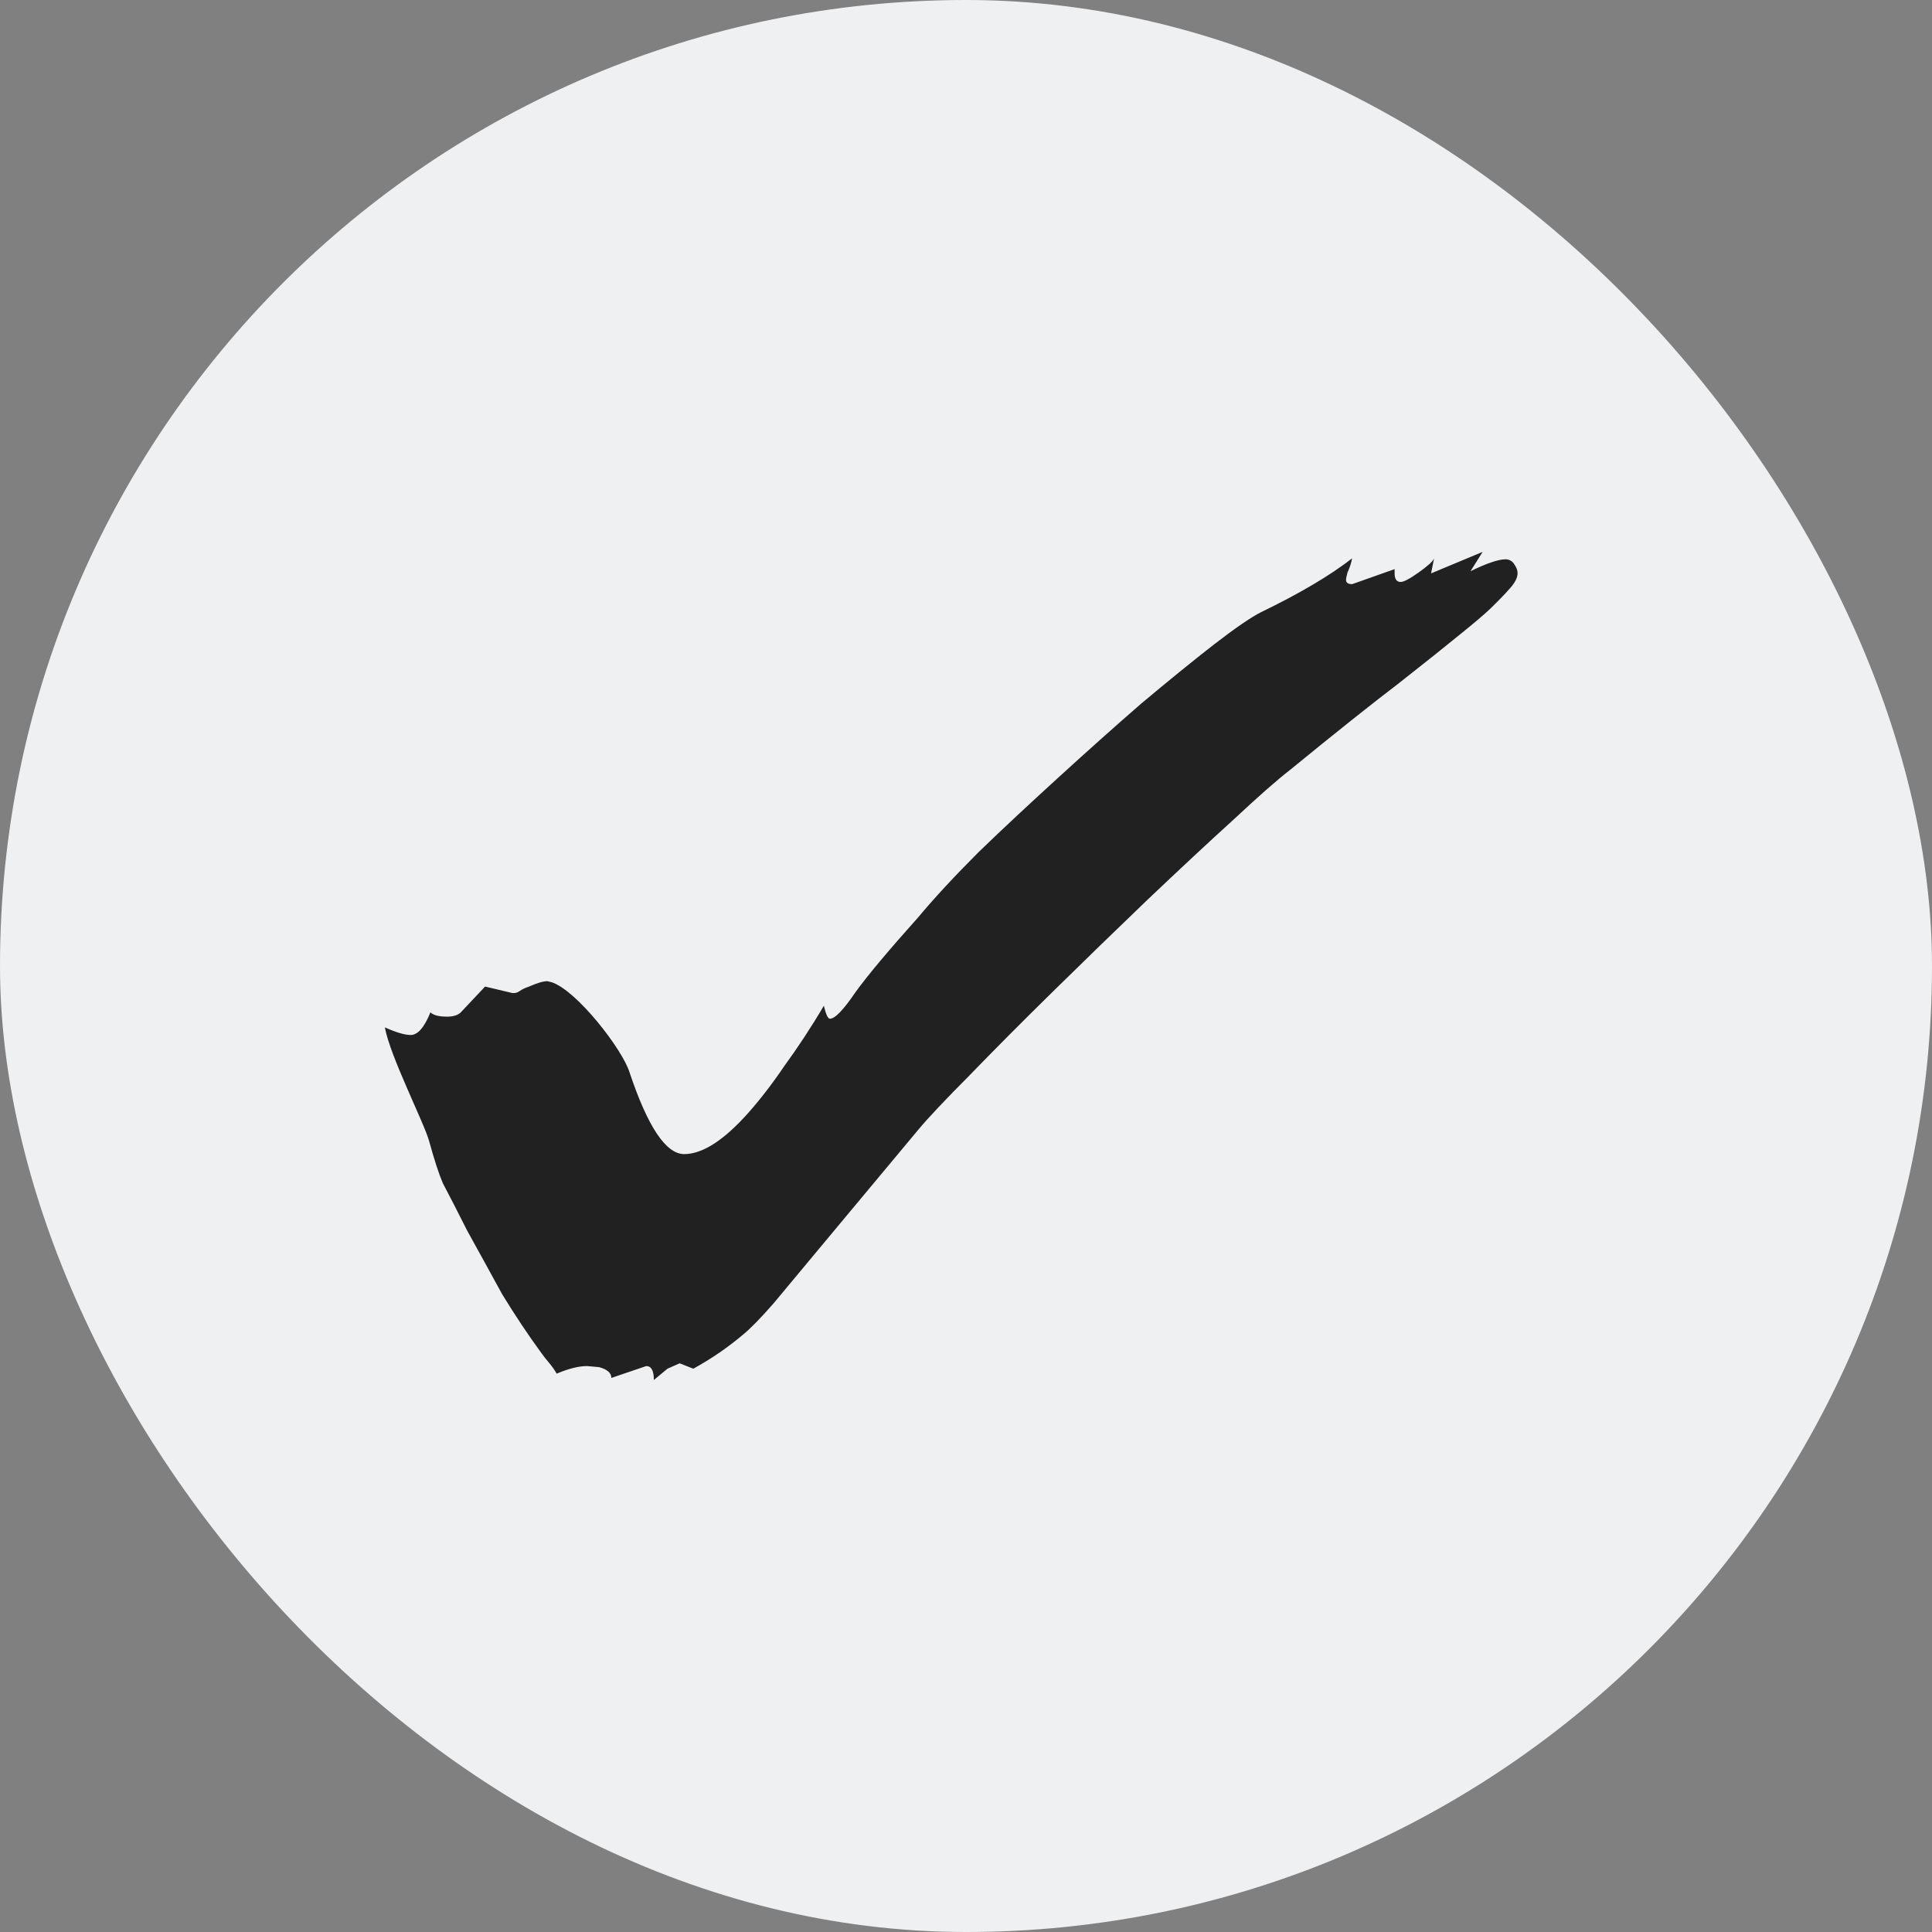 <svg fill="none" height="14" viewBox="0 0 14 14" width="14" xmlns="http://www.w3.org/2000/svg"><rect x="0" y="0" width="14" height="14" fill="#808080" stroke="none"/><rect fill="#eff0f2" height="14" rx="7" width="14"/><path d="m4.738 10c0-.068-.018-.101-.055-.101l-.253.086c0-.036-.029-.062-.088-.078l-.088-.008c-.059 0-.132.018-.22.055-.015-.026-.033-.052-.055-.078-.022-.026-.04-.049-.055-.07-.095-.13-.191-.273-.286-.429-.088-.161-.172-.314-.253-.46-.073-.145-.132-.26-.176-.343-.029-.068-.062-.169-.099-.304-.037-.135-.284-.617-.321-.825.081.036.143.055.187.055.051 0 .099-.055.143-.164.022.021.062.031.121.031.044 0 .077-.01.099-.031l.176-.187.198.047h.011c.015 0 .029-.005.044-.016s.037-.021.066-.031c.059-.026.103-.039.132-.039l.033.008c.183.062.512.487.563.653.132.395.264.592.396.592.132 0 .286-.099.462-.296.088-.099.176-.213.264-.343.095-.13.191-.275.286-.436.015.062.029.094.044.094.037 0 .099-.065.187-.195.095-.13.246-.309.451-.538.117-.14.264-.299.44-.475.183-.177.378-.358.583-.545s.403-.364.594-.53c.198-.166.374-.309.528-.429.154-.119.268-.197.341-.234.279-.135.499-.265.66-.39-.007.036-.018.07-.033.101-.007.026-.011.044-.011.055 0 .021.015.031.044.031l.308-.109v.031c0 .042.015.062.044.062.022 0 .066-.023.132-.07.066-.047.103-.081.11-.101l-.022.109.374-.156-.088.14c.117-.057.202-.086.253-.086.029 0 .051.013.066.039.015.021.022.042.022.062 0 .031-.018.068-.055.109-.037.042-.084.091-.143.148-.044.042-.117.104-.22.187-.095.078-.242.195-.44.351-.198.151-.462.361-.792.631-.088.068-.224.187-.407.358-.183.166-.392.361-.627.584-.227.218-.455.439-.682.662-.227.223-.429.426-.605.608-.176.177-.301.309-.374.397l-.682.818c-.147.177-.268.322-.363.436-.095.109-.169.184-.22.226-.11.093-.231.177-.363.249l-.099-.039-.088.039z" fill="#212121"/></svg>